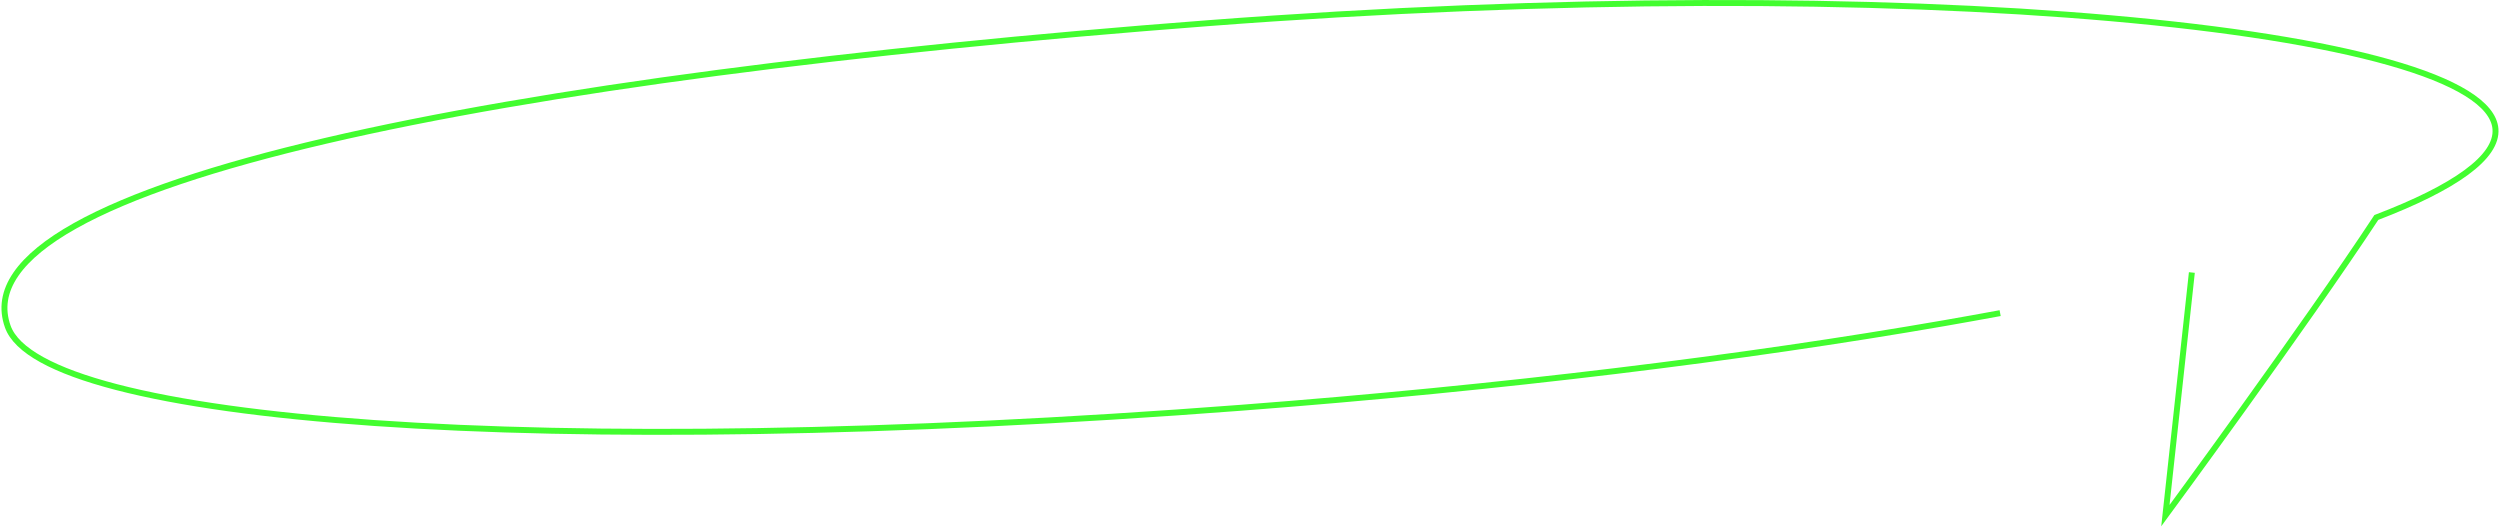 <?xml version="1.0" encoding="UTF-8"?> <svg xmlns="http://www.w3.org/2000/svg" width="842" height="178" viewBox="0 0 842 178" fill="none"> <path d="M738.219 91.78L729.301 173.672C729.301 173.672 776.017 110.2 800.348 73.245C826.784 63.133 841.244 52.945 840.469 43.409C837.708 9.562 642.822 -10.22 406.721 7.816C170.621 25.833 -14.732 61.407 2.627 110.008C14.088 142.109 181.882 155.367 418.003 137.331C505.972 130.615 587.406 120.561 654.838 108.838C661.234 107.725 667.51 106.593 673.648 105.461" stroke="#42FD2F" stroke-width="2" stroke-miterlimit="10"></path> </svg> 